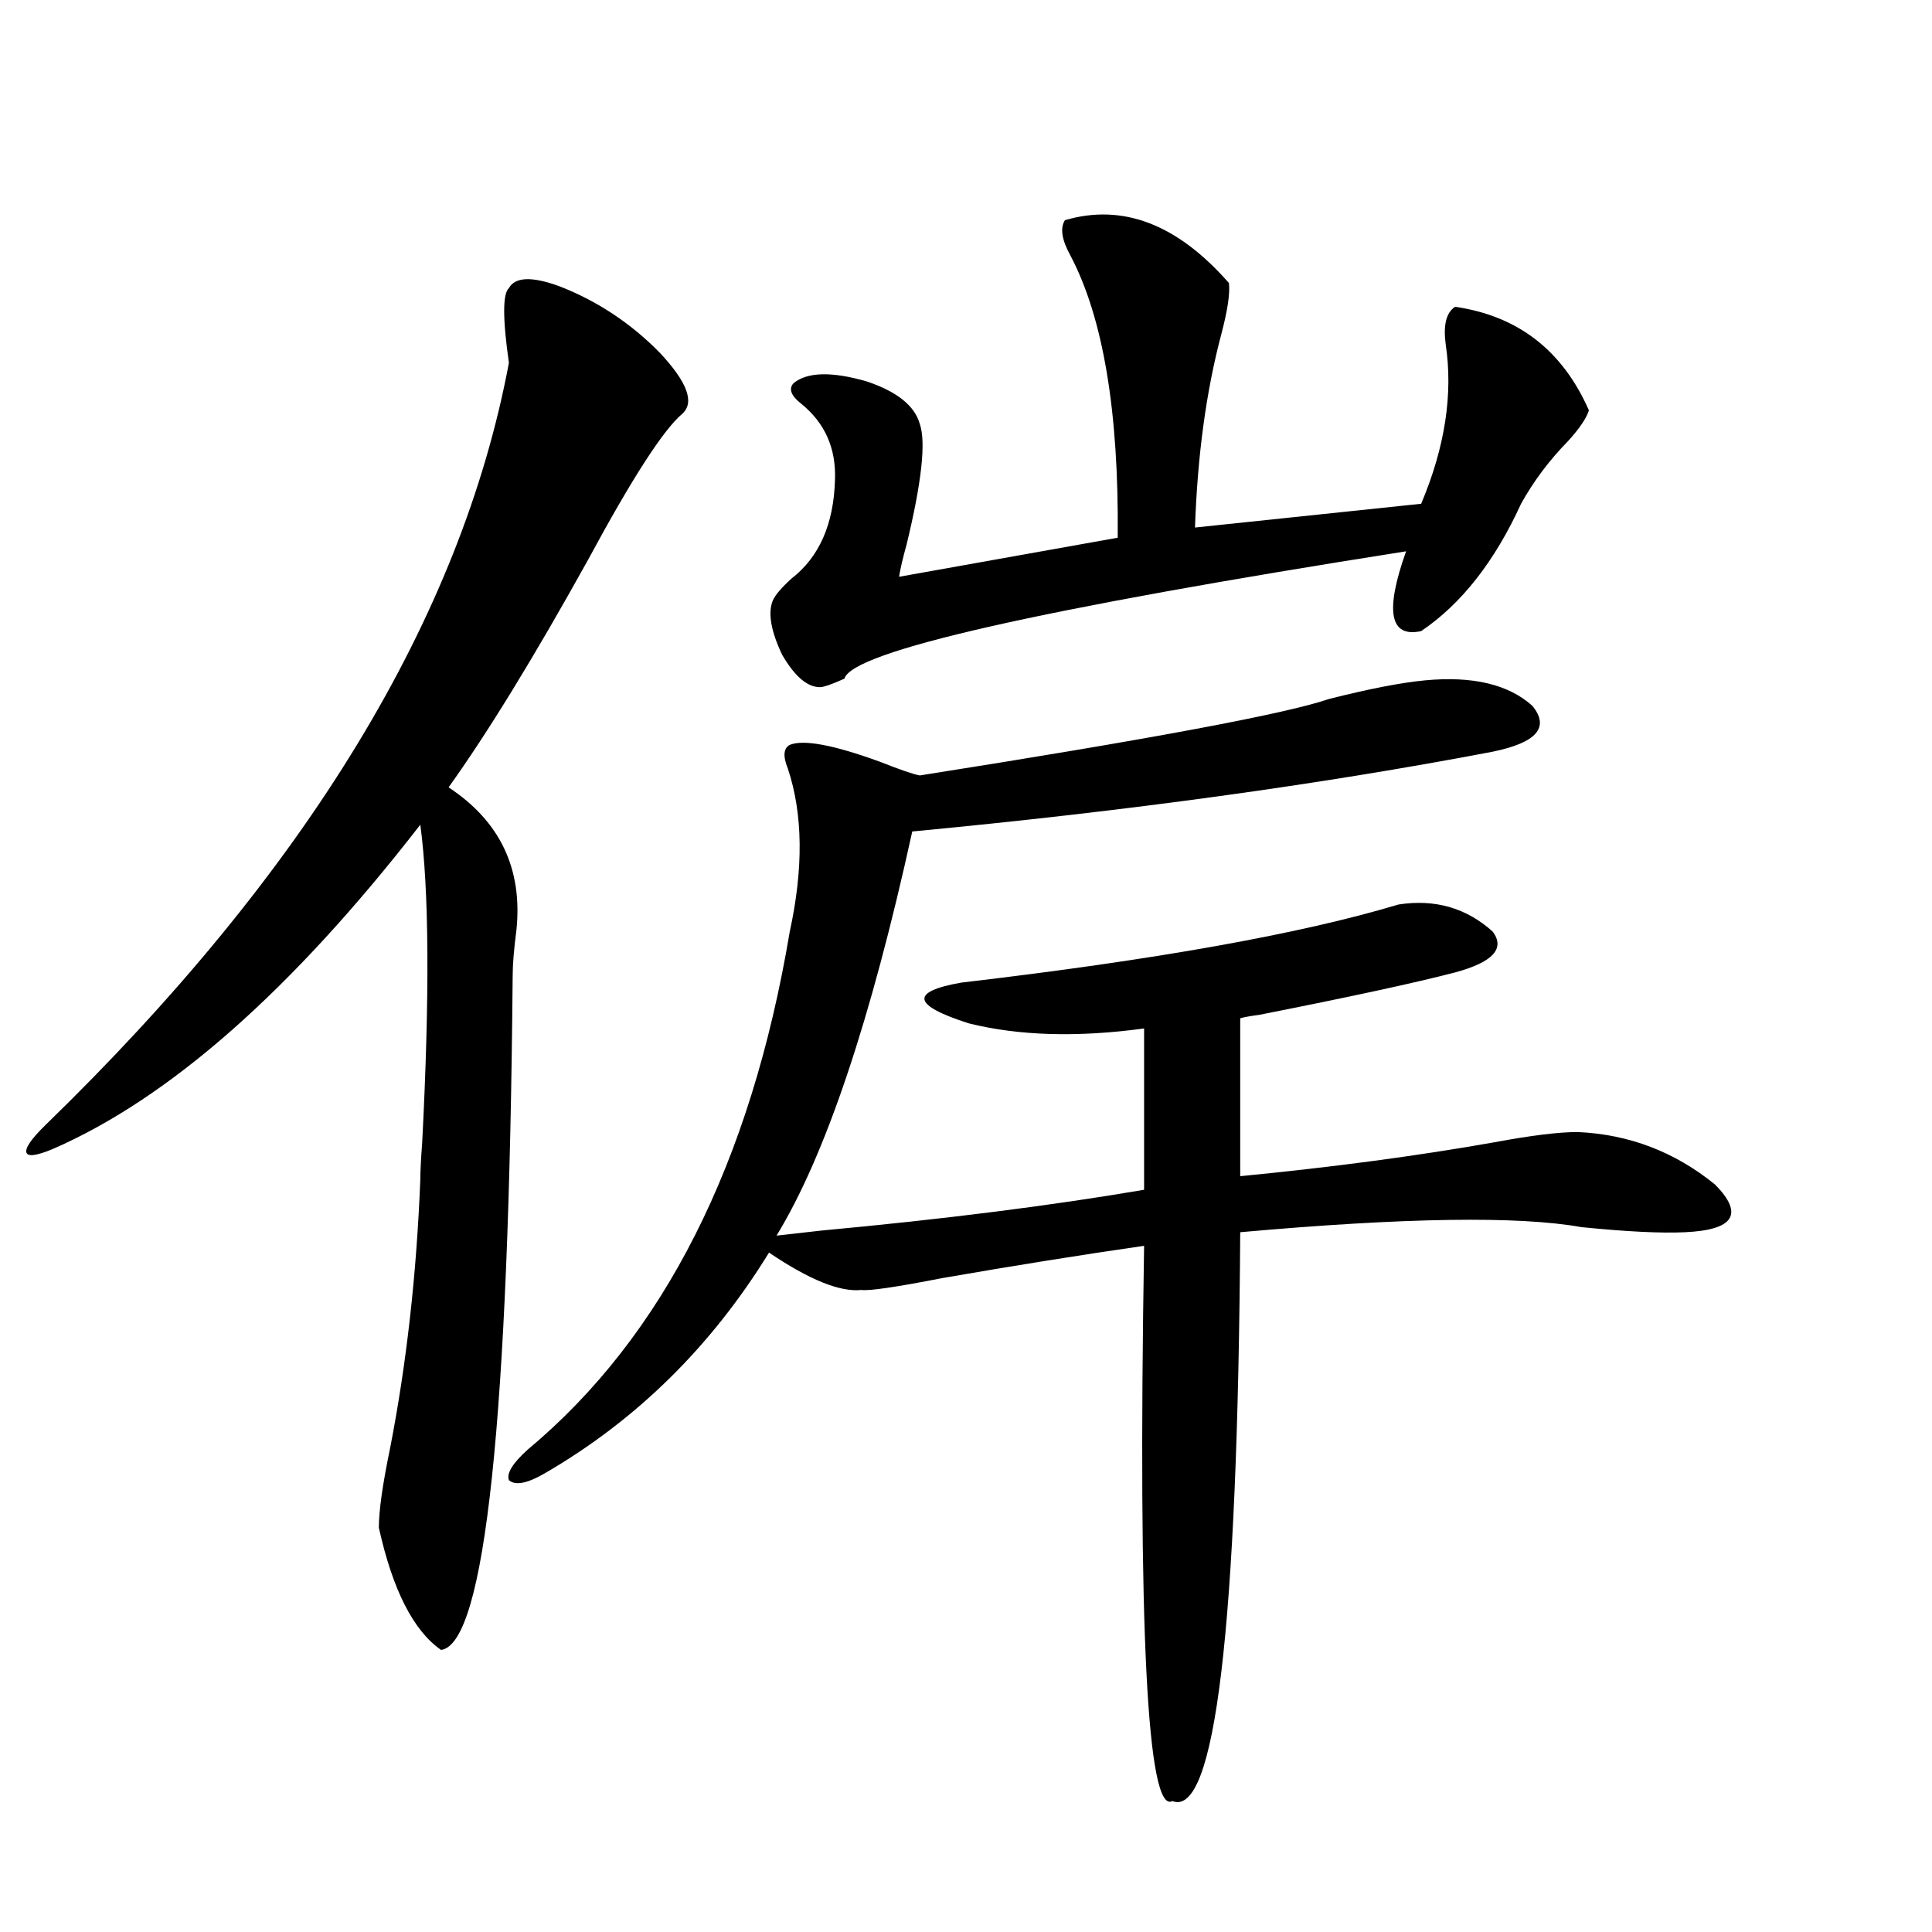 <?xml version="1.0" encoding="utf-8"?>
<!-- Generator: Adobe Illustrator 16.0.0, SVG Export Plug-In . SVG Version: 6.00 Build 0)  -->
<!DOCTYPE svg PUBLIC "-//W3C//DTD SVG 1.1//EN" "http://www.w3.org/Graphics/SVG/1.1/DTD/svg11.dtd">
<svg version="1.1" id="图层_1" xmlns="http://www.w3.org/2000/svg" xmlns:xlink="http://www.w3.org/1999/xlink" x="0px" y="0px"
	 width="1000px" height="1000px" viewBox="0 0 1000 1000" enable-background="new 0 0 1000 1000" xml:space="preserve">
<path d="M289.75,148.246c19.512,7.622,36.737,19.048,51.706,34.277c14.298,15.244,18.201,25.791,11.707,31.641
	c-9.756,8.213-26.021,33.398-48.779,75.586c-27.972,50.4-52.042,89.648-72.193,117.773c26.661,17.578,38.368,42.188,35.121,73.828
	c-1.311,9.971-1.951,17.881-1.951,23.73c-1.951,229.697-14.314,345.987-37.072,348.926c-14.314-9.97-25.045-31.05-32.194-63.281
	c0-8.789,1.951-22.549,5.854-41.309c8.445-43.354,13.658-89.648,15.609-138.867c0-4.092,0.32-10.547,0.976-19.336
	c3.902-75.586,3.567-130.366-0.976-164.355C151.216,512.416,87.803,568.363,27.317,594.73c-8.46,3.516-13.018,4.106-13.658,1.758
	c-0.656-2.334,2.591-7.031,9.756-14.063c135.271-131.245,215.269-262.793,239.994-394.629c-3.262-22.852-3.262-35.732,0-38.672
	C266.656,143.275,275.436,142.973,289.75,148.246z M737.543,352.152c24.71-2.334,43.246,2.061,55.608,13.184
	c9.1,11.138,2.271,19.048-20.487,23.73c-89.114,17.002-189.264,30.762-300.48,41.309c-21.463,97.861-44.877,167.583-70.242,209.18
	c5.198-0.576,13.003-1.455,23.414-2.637c63.078-5.85,118.686-12.881,166.825-21.094v-83.496
	c-34.481,4.697-64.724,3.818-90.729-2.637c-29.268-9.365-30.579-16.396-3.902-21.094c100.15-11.714,175.605-25.186,226.336-40.43
	c18.856-2.925,35.121,1.758,48.779,14.063c6.494,8.789,0,15.82-19.512,21.094c-20.167,5.273-53.992,12.607-101.461,21.973
	c-4.558,0.591-7.805,1.182-9.756,1.758v81.738c48.124-4.683,92.025-10.547,131.704-17.578c18.856-3.516,33.17-5.273,42.926-5.273
	c26.661,1.182,50.395,10.259,71.218,27.246c14.954,15.244,9.756,23.442-15.609,24.609c-12.363,0.591-30.243-0.288-53.657-2.637
	c-32.53-5.85-91.385-4.971-176.581,2.637c-1.311,205.074-13.018,303.223-35.121,294.434c-13.018,7.031-17.896-88.77-14.634-287.402
	c-32.53,4.697-67.315,10.259-104.388,16.699c-24.07,4.697-38.048,6.743-41.95,6.152c-11.067,1.182-26.996-5.273-47.804-19.336
	c-29.923,48.643-68.626,86.724-116.095,114.258c-9.116,5.273-15.289,6.455-18.536,3.516c-1.311-3.516,1.951-8.789,9.756-15.82
	c70.242-58.584,115.439-147.944,135.606-268.066c7.149-32.808,6.829-60.933-0.976-84.375c-2.607-6.44-2.287-10.547,0.976-12.305
	c7.149-2.925,22.759,0,46.828,8.789c10.396,4.106,17.225,6.455,20.487,7.031c119.021-18.745,189.584-31.929,211.702-39.551
	C708.596,356.547,725.181,353.334,737.543,352.152z M551.207,113.969c29.908-8.789,58.2,2.061,84.876,32.52
	c0.64,5.273-0.656,14.063-3.902,26.367c-7.805,29.307-12.363,62.705-13.658,100.195l117.07-12.305
	c12.347-29.292,16.585-56.826,12.683-82.617c-1.311-9.956,0.32-16.396,4.878-19.336c32.514,4.697,55.608,22.563,69.267,53.613
	c-1.311,4.106-4.878,9.38-10.731,15.82c-9.756,9.971-17.896,20.806-24.39,32.52c-13.658,29.883-30.899,51.855-51.706,65.918
	c-16.265,3.516-18.871-10.244-7.805-41.309c-189.919,29.883-286.822,51.855-290.725,65.918c-6.509,2.939-10.731,4.395-12.683,4.395
	c-6.509,0-13.018-5.562-19.512-16.699c-5.854-12.305-7.485-21.67-4.878-28.125c1.296-2.925,4.542-6.729,9.756-11.426
	c14.298-11.123,21.783-28.125,22.438-50.977c0.64-16.396-5.213-29.58-17.561-39.551c-5.213-4.092-6.509-7.607-3.902-10.547
	c7.149-5.85,19.832-6.152,38.048-0.879c15.609,5.273,24.71,12.607,27.316,21.973c3.247,9.38,0.976,30.186-6.829,62.402
	c-1.951,7.031-3.262,12.607-3.902,16.699l113.168-20.215c0.64-65.039-7.485-113.667-24.39-145.898
	C549.575,124.228,548.6,118.075,551.207,113.969z"/>
</svg>
